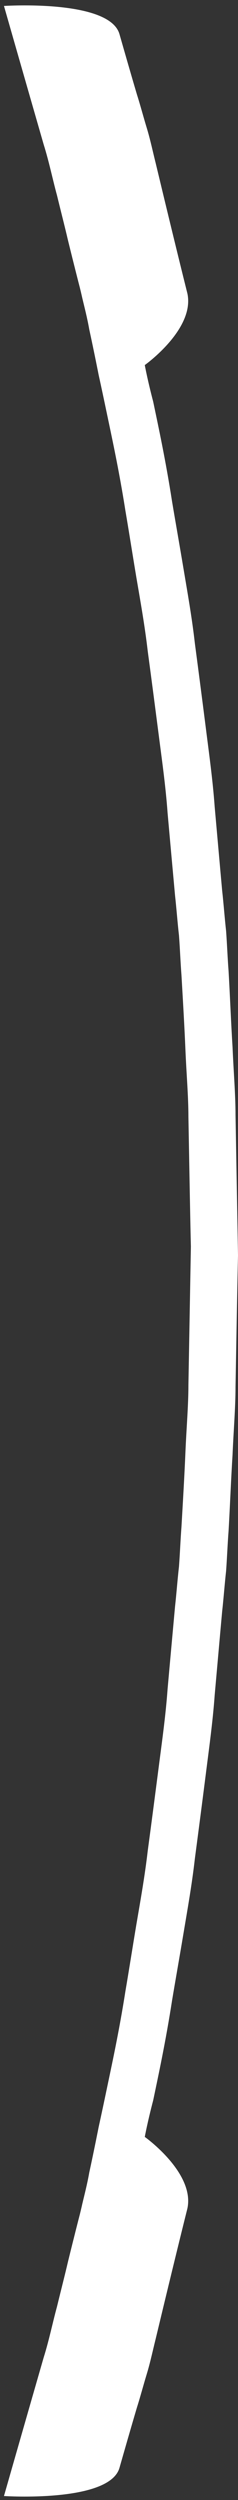 ﻿<?xml version="1.0" encoding="utf-8"?>
<svg version="1.1" xmlns:xlink="http://www.w3.org/1999/xlink" width="40px" height="420px" xmlns="http://www.w3.org/2000/svg">
  <rect width="100%" height="100%" fill="#333333" stroke="none"/>
  <g transform="matrix(1 0 0 1 -1810 -314 )">
    <path d="M 39.583 233  C 39.775 222.162  39.917 214.105  40 210.917  C 40 210.917  39.991 210.396  39.973 209.415  C 39.917 206.224  39.775 198.168  39.583 187.333  C 39.583 183.833  39.25 180  39.083 175.917  C 38.833 171.917  38.667 167.583  38.417 163.167  C 38.25 161  38.167 158.75  38 156.417  C 37.75 154.167  37.583 151.833  37.333 149.583  C 36.917 145  36.5 140.25  36.083 135.583  C 35.75 130.917  35.083 126.25  34.5 121.583  C 33.917 117  33.333 112.5  32.75 108.083  C 32.25 103.667  31.5 99.5  30.833 95.5  C 30.167 91.5  29.5 87.75  28.917 84.25  C 27.833 77.25  26.583 71.5  25.75 67.5  C 24.75 63.667  24.333 61.333  24.333 61.333  C 24.333 61.333  32.75 55.333  31.5 49.333  C 30 43.333  28.083 35.417  26.167 27.417  C 25.667 25.417  25.25 23.417  24.667 21.5  C 24.083 19.583  23.583 17.667  23 15.833  C 21.917 12.167  20.917 8.667  20.083 5.75  C 18.417 -0.167  0.667 1  0.667 1  C 0.667 1  4 12.667  7.333 24.25  C 8.25 27.167  8.833 30.083  9.583 32.833  C 10.25 35.583  10.917 38.167  11.417 40.333  C 12.5 44.75  13.25 47.667  13.25 47.667  C 13.25 47.667  13.5 48.583  13.833 50.083  C 14.167 51.5  14.667 53.417  15 55.333  C 15.833 59.167  16.583 63  16.583 63  C 16.583 63  17.083 65.25  17.917 69.25  C 18.75 73.25  20 78.917  21.083 85.833  C 21.667 89.25  22.25 93  22.917 97  C 23.583 100.917  24.333 105.083  24.833 109.417  C 25.417 113.75  26 118.25  26.583 122.75  C 27.167 127.333  27.833 131.917  28.167 136.583  C 28.583 141.25  29 145.833  29.417 150.417  C 29.667 152.667  29.833 155  30.083 157.167  C 30.25 159.417  30.333 161.667  30.5 163.833  C 30.75 168.167  31 172.417  31.167 176.417  C 31.333 180.417  31.667 184.167  31.667 187.667  C 31.857 198.307  31.999 206.203  32.083 209.417  C 32.083 209.417  32.074 209.936  32.056 210.916  C 32 214.069  31.857 221.985  31.667 232.667  C 31.667 236.167  31.333 239.917  31.167 243.917  C 31 247.917  30.75 252.167  30.5 256.5  C 30.333 258.667  30.25 260.917  30.083 263.167  C 29.833 265.333  29.667 267.667  29.417 269.917  C 29 274.5  28.583 279.083  28.167 283.75  C 27.833 288.417  27.167 293  26.583 297.583  C 26 302.083  25.417 306.583  24.833 310.917  C 24.333 315.25  23.583 319.417  22.917 323.333  C 22.25 327.333  21.667 331.083  21.083 334.5  C 20 341.417  18.75 347.083  17.917 351.083  C 17.083 355.083  16.583 357.333  16.583 357.333  C 16.583 357.333  15.833 361.167  15 365  C 14.667 366.917  14.167 368.833  13.833 370.25  C 13.5 371.75  13.25 372.667  13.25 372.667  C 13.25 372.667  12.5 375.583  11.417 380  C 10.917 382.167  10.25 384.75  9.583 387.5  C 8.833 390.25  8.25 393.167  7.333 396.083  C 4 407.667  0.667 419.333  0.667 419.333  C 0.667 419.333  18.417 420.5  20.083 414.583  C 20.917 411.667  21.917 408.167  23 404.5  C 23.583 402.667  24.083 400.75  24.667 398.833  C 25.25 396.917  25.667 394.917  26.167 392.917  C 28.083 384.917  30 377  31.5 371  C 32.75 365  24.333 359  24.333 359  C 24.333 359  24.75 356.667  25.75 352.833  C 26.583 348.833  27.833 343.083  28.917 336.083  C 29.5 332.583  30.167 328.833  30.833 324.833  C 31.5 320.833  32.25 316.667  32.75 312.25  C 33.333 307.833  33.917 303.333  34.5 298.75  C 35.083 294.083  35.75 289.417  36.083 284.75  C 36.5 280.083  36.917 275.333  37.333 270.75  C 37.583 268.5  37.75 266.167  38 263.917  C 38.167 261.583  38.25 259.333  38.417 257.167  C 38.667 252.75  38.833 248.417  39.083 244.417  C 39.25 240.333  39.583 236.5  39.583 233  Z " fill-rule="nonzero" fill="#ffffff" stroke="none" transform="matrix(1 0 0 1 1810 314 )" />
  </g>
</svg>